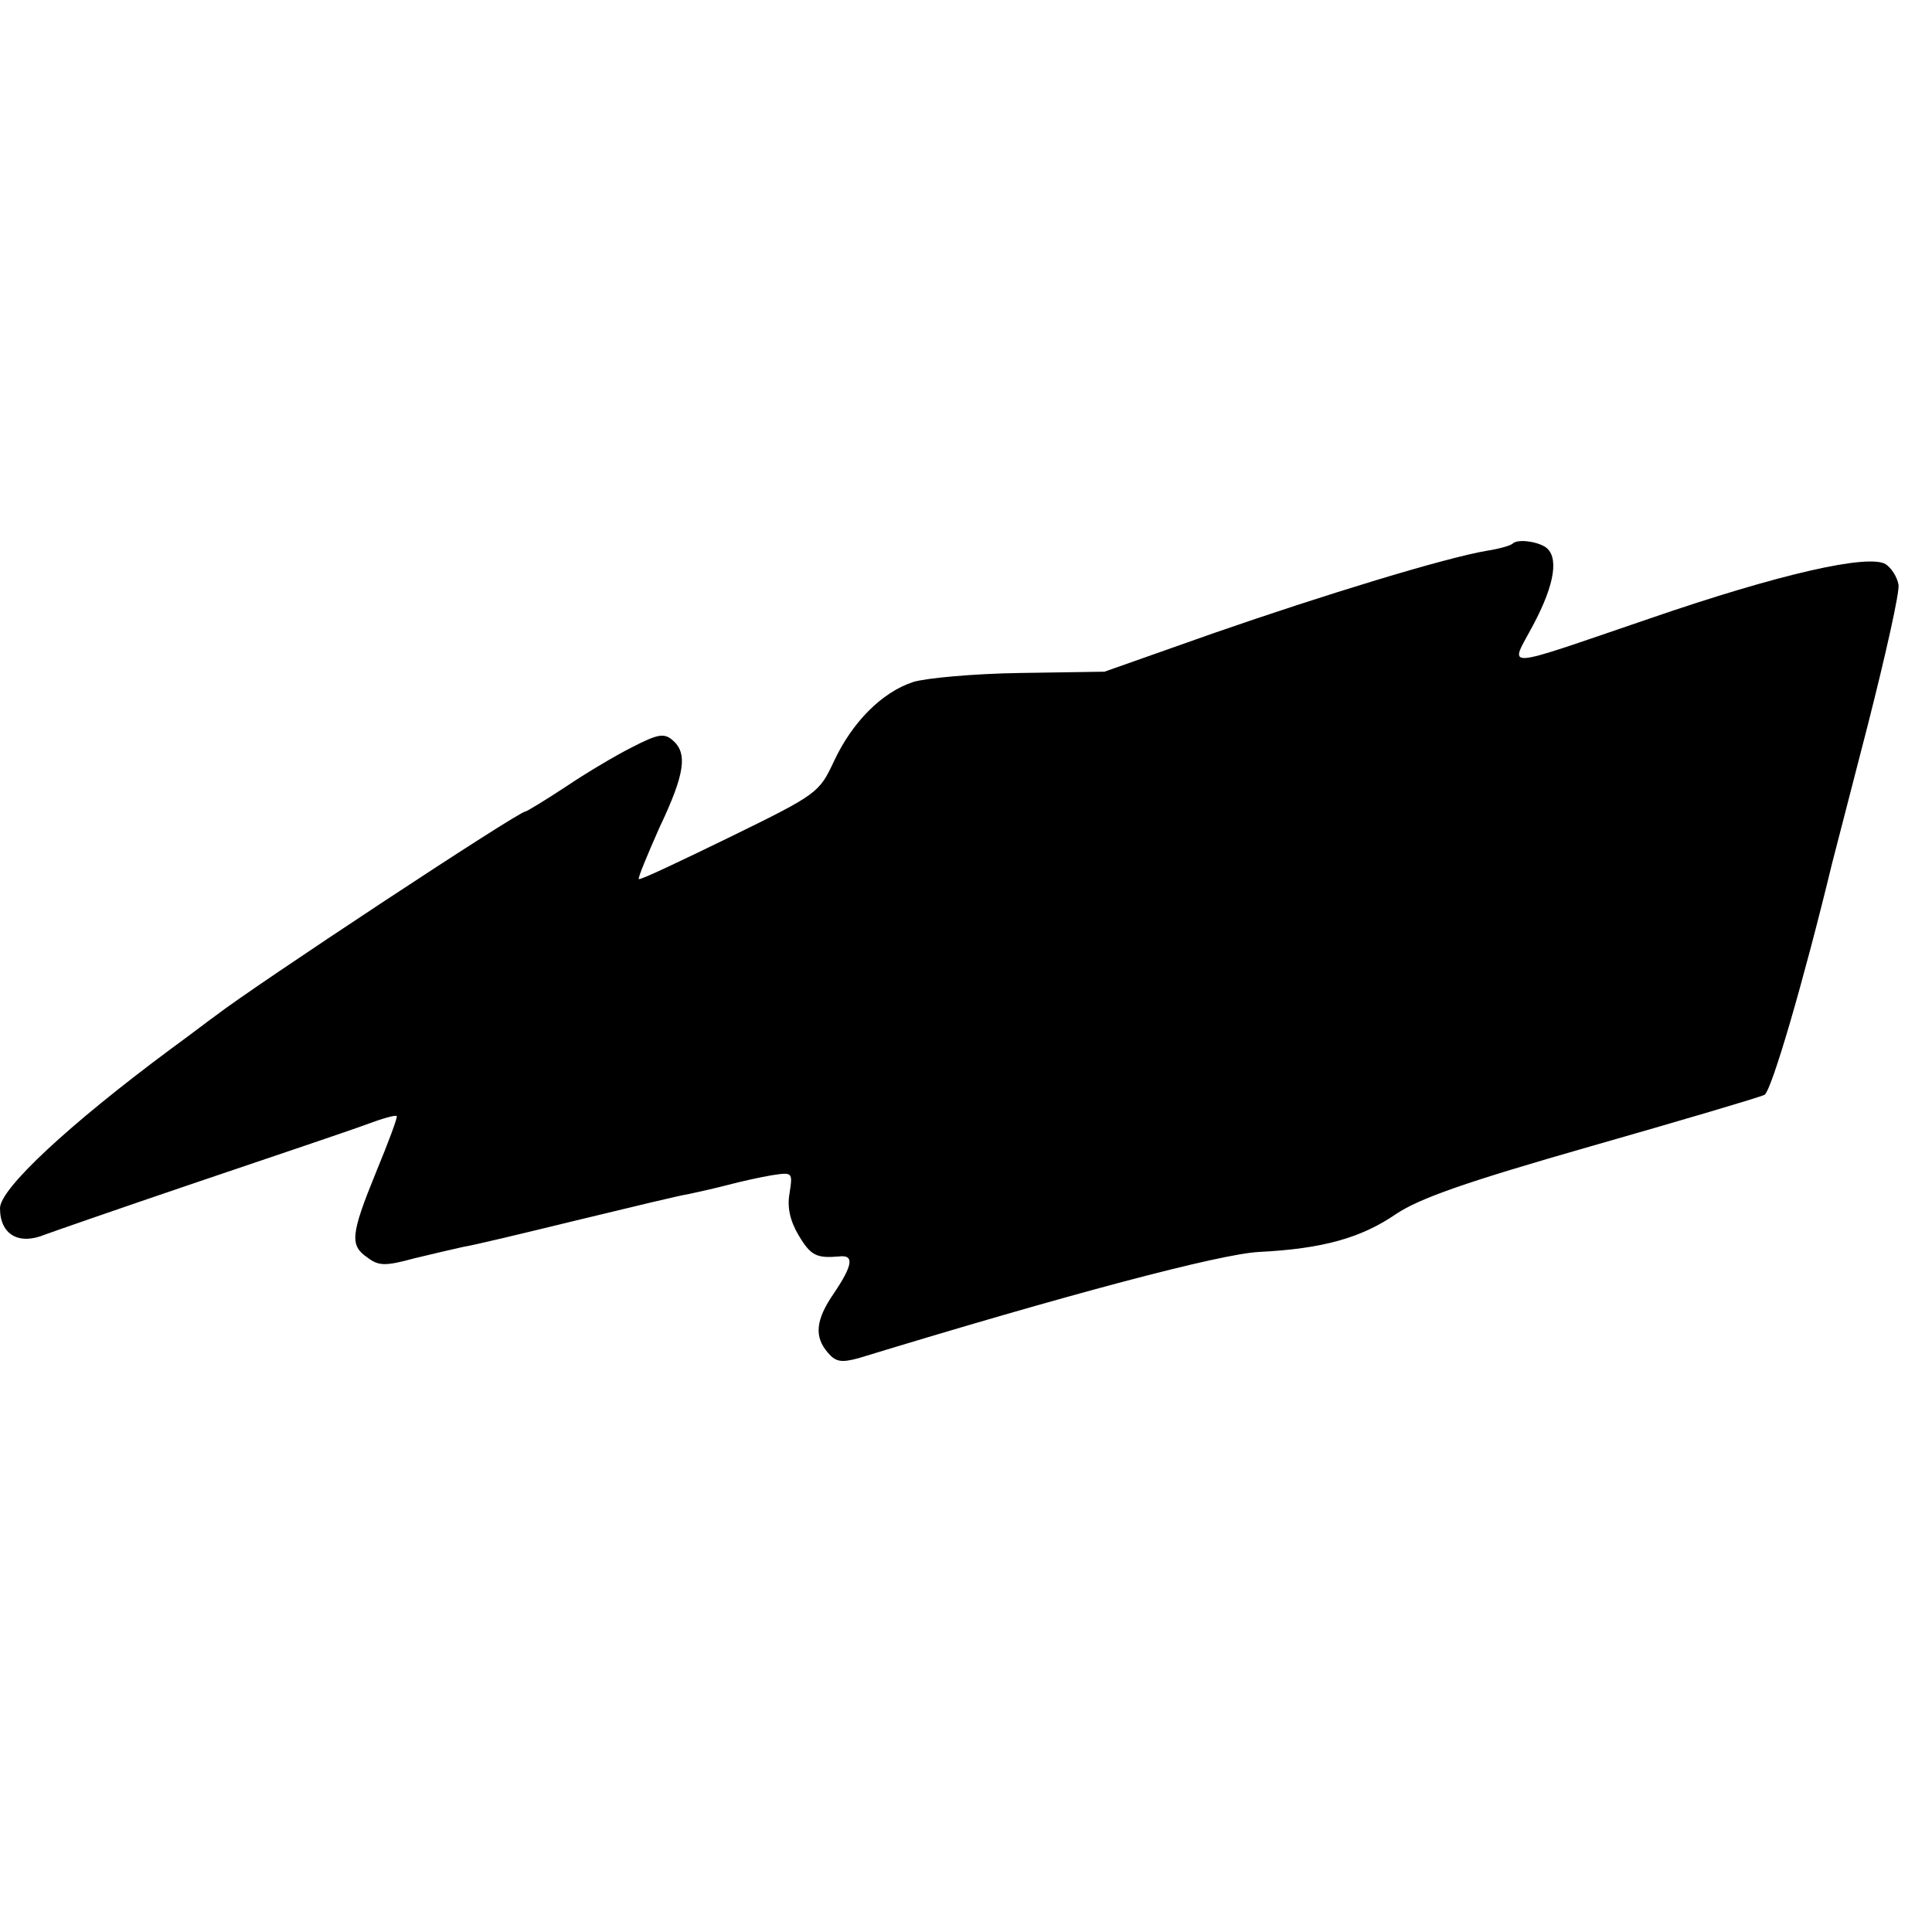 <?xml version="1.0" standalone="no"?>
<!DOCTYPE svg PUBLIC "-//W3C//DTD SVG 20010904//EN"
 "http://www.w3.org/TR/2001/REC-SVG-20010904/DTD/svg10.dtd">
<svg version="1.0" xmlns="http://www.w3.org/2000/svg"
 width="300pt" height="300pt" viewBox="0 0 300 300"
 preserveAspectRatio="xMidYMid meet">
<g transform="translate(0,300) scale(0.1,-0.1)"
fill="#000000" stroke="none">
<path d="M2349 2156 c-3 -3 -20 -8 -39 -11 -66 -11 -255 -69 -425 -128 l-170
-60 -131 -2 c-72 -1 -147 -8 -166 -14 -49 -16 -95 -63 -123 -123 -23 -49 -25
-51 -162 -118 -76 -37 -139 -67 -141 -65 -2 1 13 37 32 80 40 84 44 116 20
136 -13 11 -23 9 -62 -11 -26 -13 -73 -41 -104 -62 -32 -21 -60 -38 -62 -38
-11 0 -423 -272 -481 -317 -6 -4 -37 -28 -70 -52 -159 -118 -265 -217 -265
-247 0 -41 29 -58 70 -41 8 3 114 40 235 81 121 41 240 81 264 90 24 9 45 15
47 13 2 -1 -13 -41 -32 -87 -40 -98 -41 -114 -13 -133 17 -13 28 -13 72 -1 29
7 63 15 77 18 14 2 93 21 175 41 83 20 161 39 175 41 14 3 41 9 60 14 19 5 50
12 68 15 33 5 33 5 28 -28 -4 -22 1 -43 14 -65 19 -32 28 -36 63 -33 24 3 21
-14 -8 -57 -29 -42 -31 -68 -9 -93 12 -14 21 -15 47 -8 324 99 562 162 622
165 100 5 159 22 213 59 36 24 106 49 302 105 140 40 262 76 270 80 11 7 60
174 105 360 2 8 27 104 55 213 28 110 50 208 48 219 -2 12 -11 26 -20 32 -27
16 -165 -15 -368 -85 -235 -80 -216 -79 -179 -9 34 64 40 107 18 121 -15 9
-43 12 -50 5z"/>
</g>
</svg>
